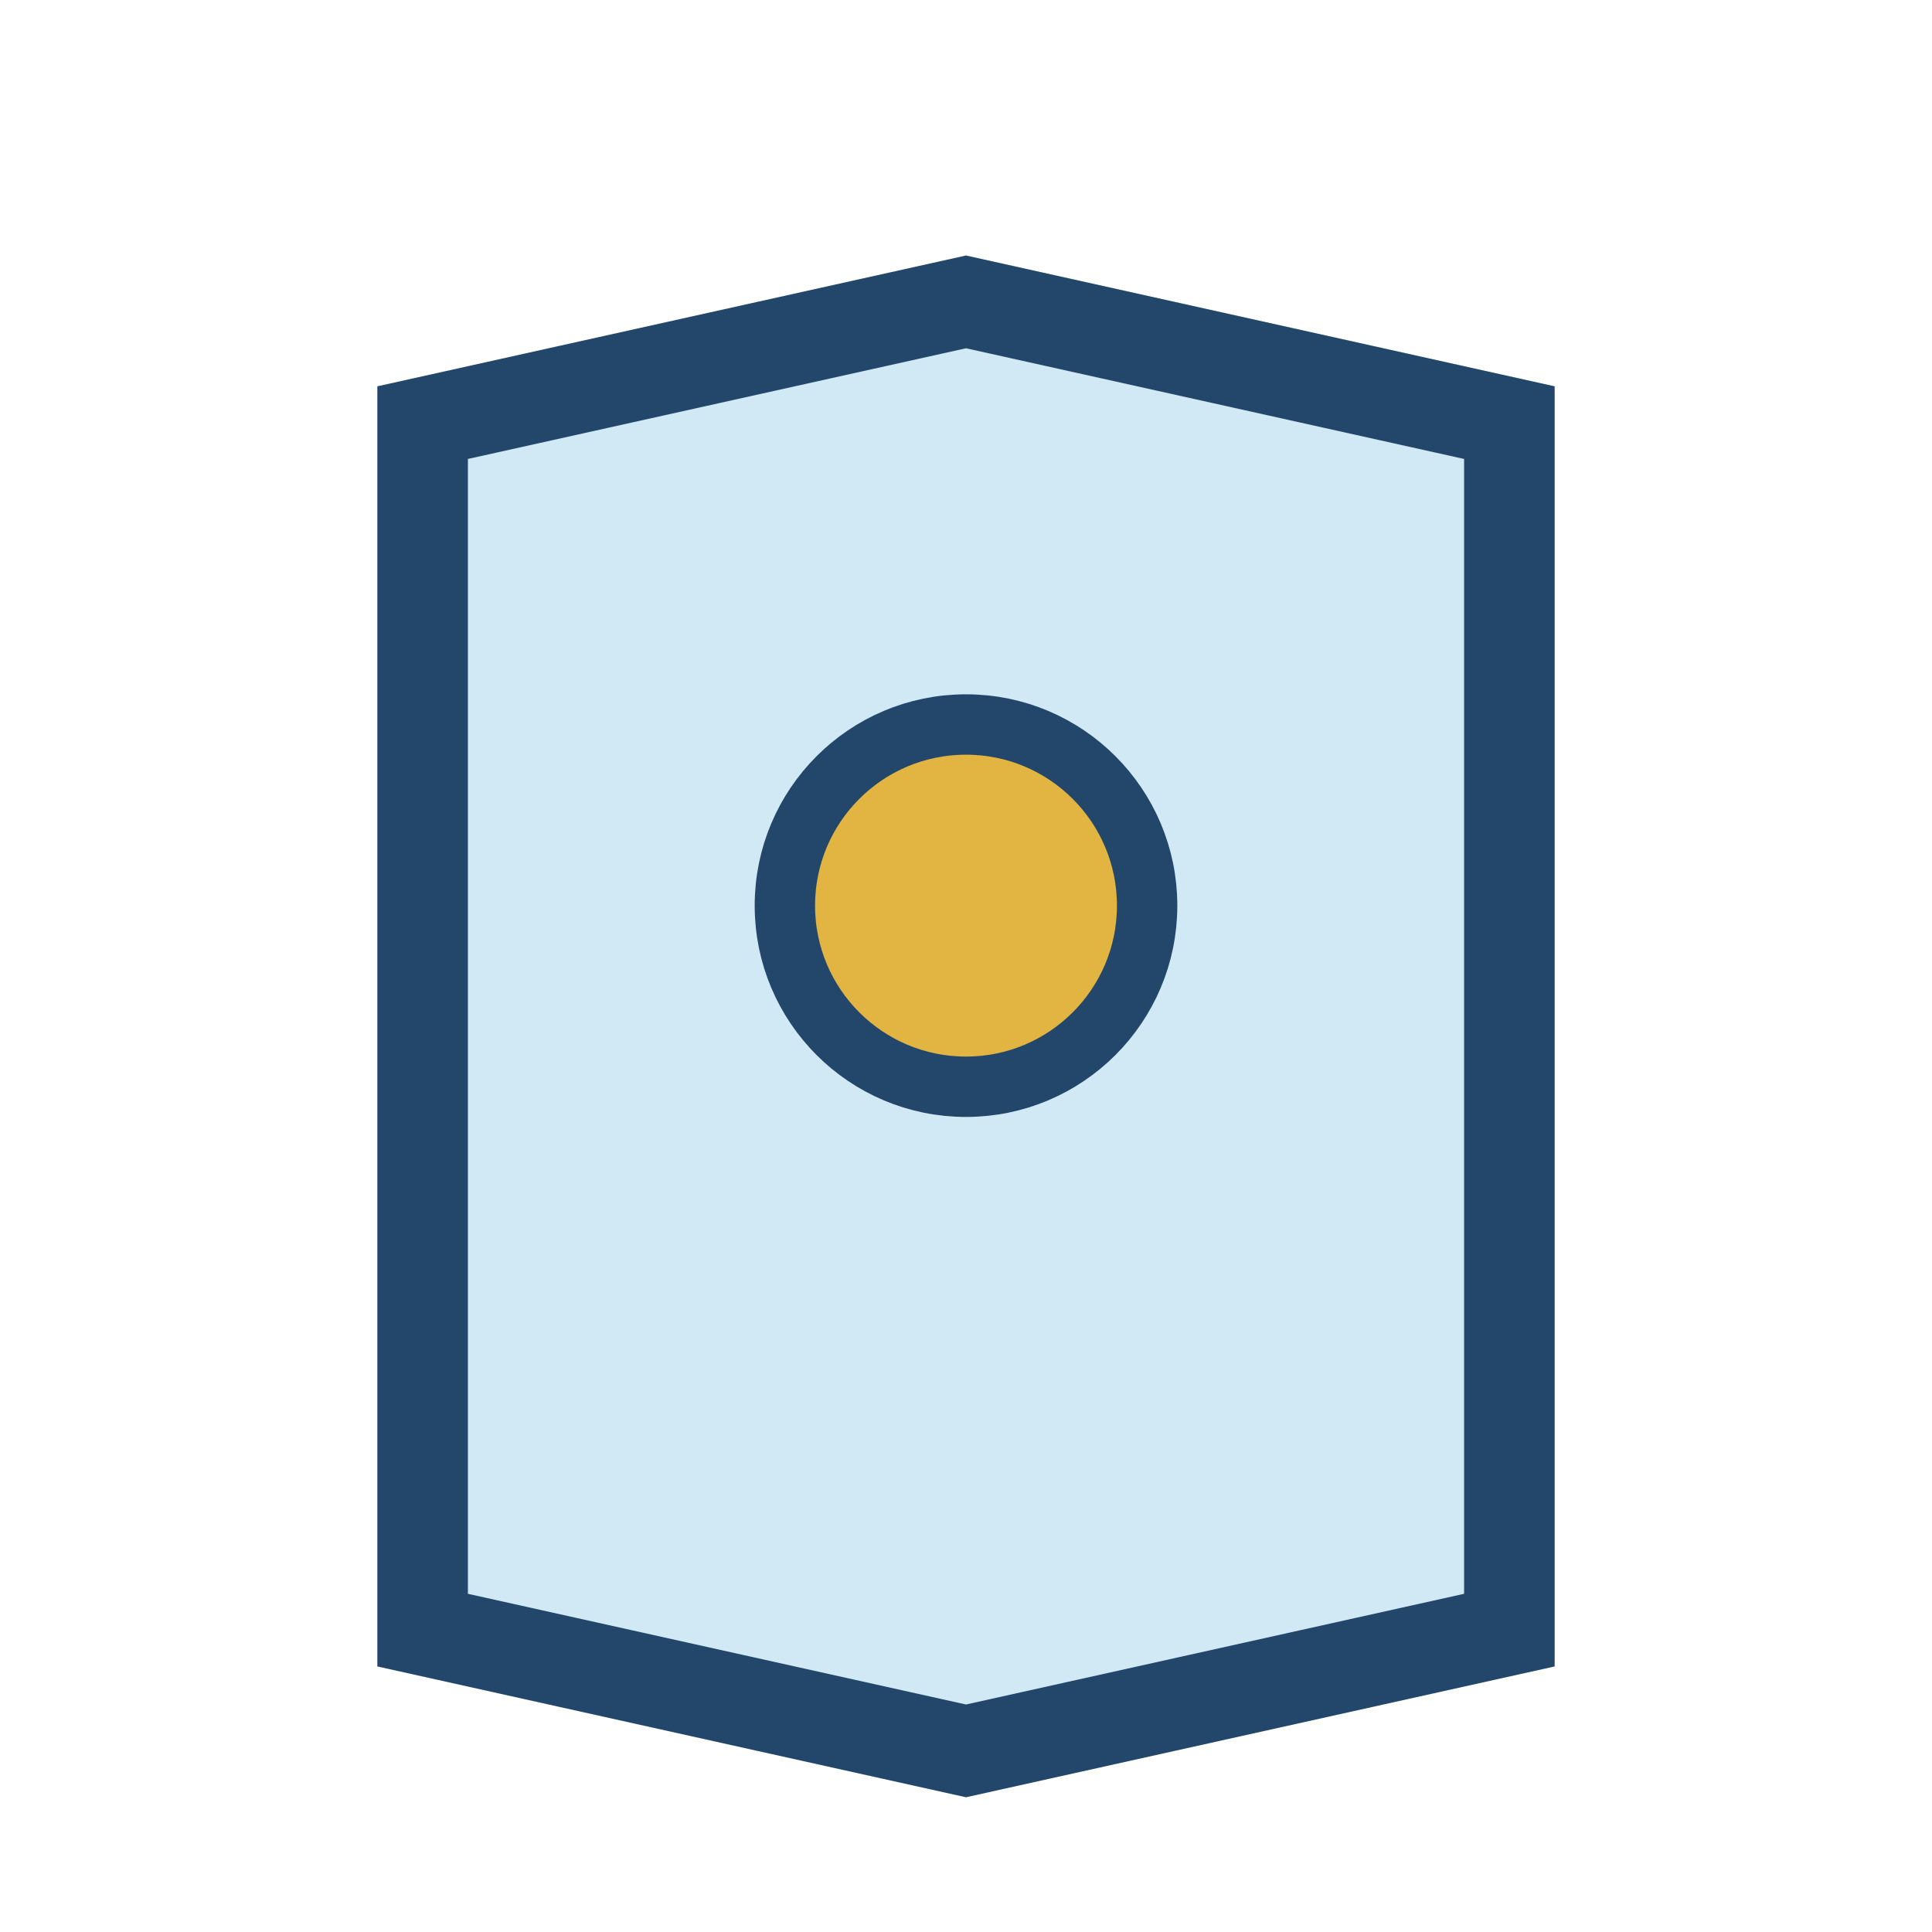 <?xml version="1.0" encoding="UTF-8"?>
<svg xmlns="http://www.w3.org/2000/svg" width="32" height="32" viewBox="0 0 32 32"><path d="M7 27V7l9-2 9 2v20l-9 2-9-2z" fill="#D1E8F5" stroke="#23476A" stroke-width="1.5"/><circle cx="16" cy="15" r="3" fill="#E2B441" stroke="#23476A"/></svg>